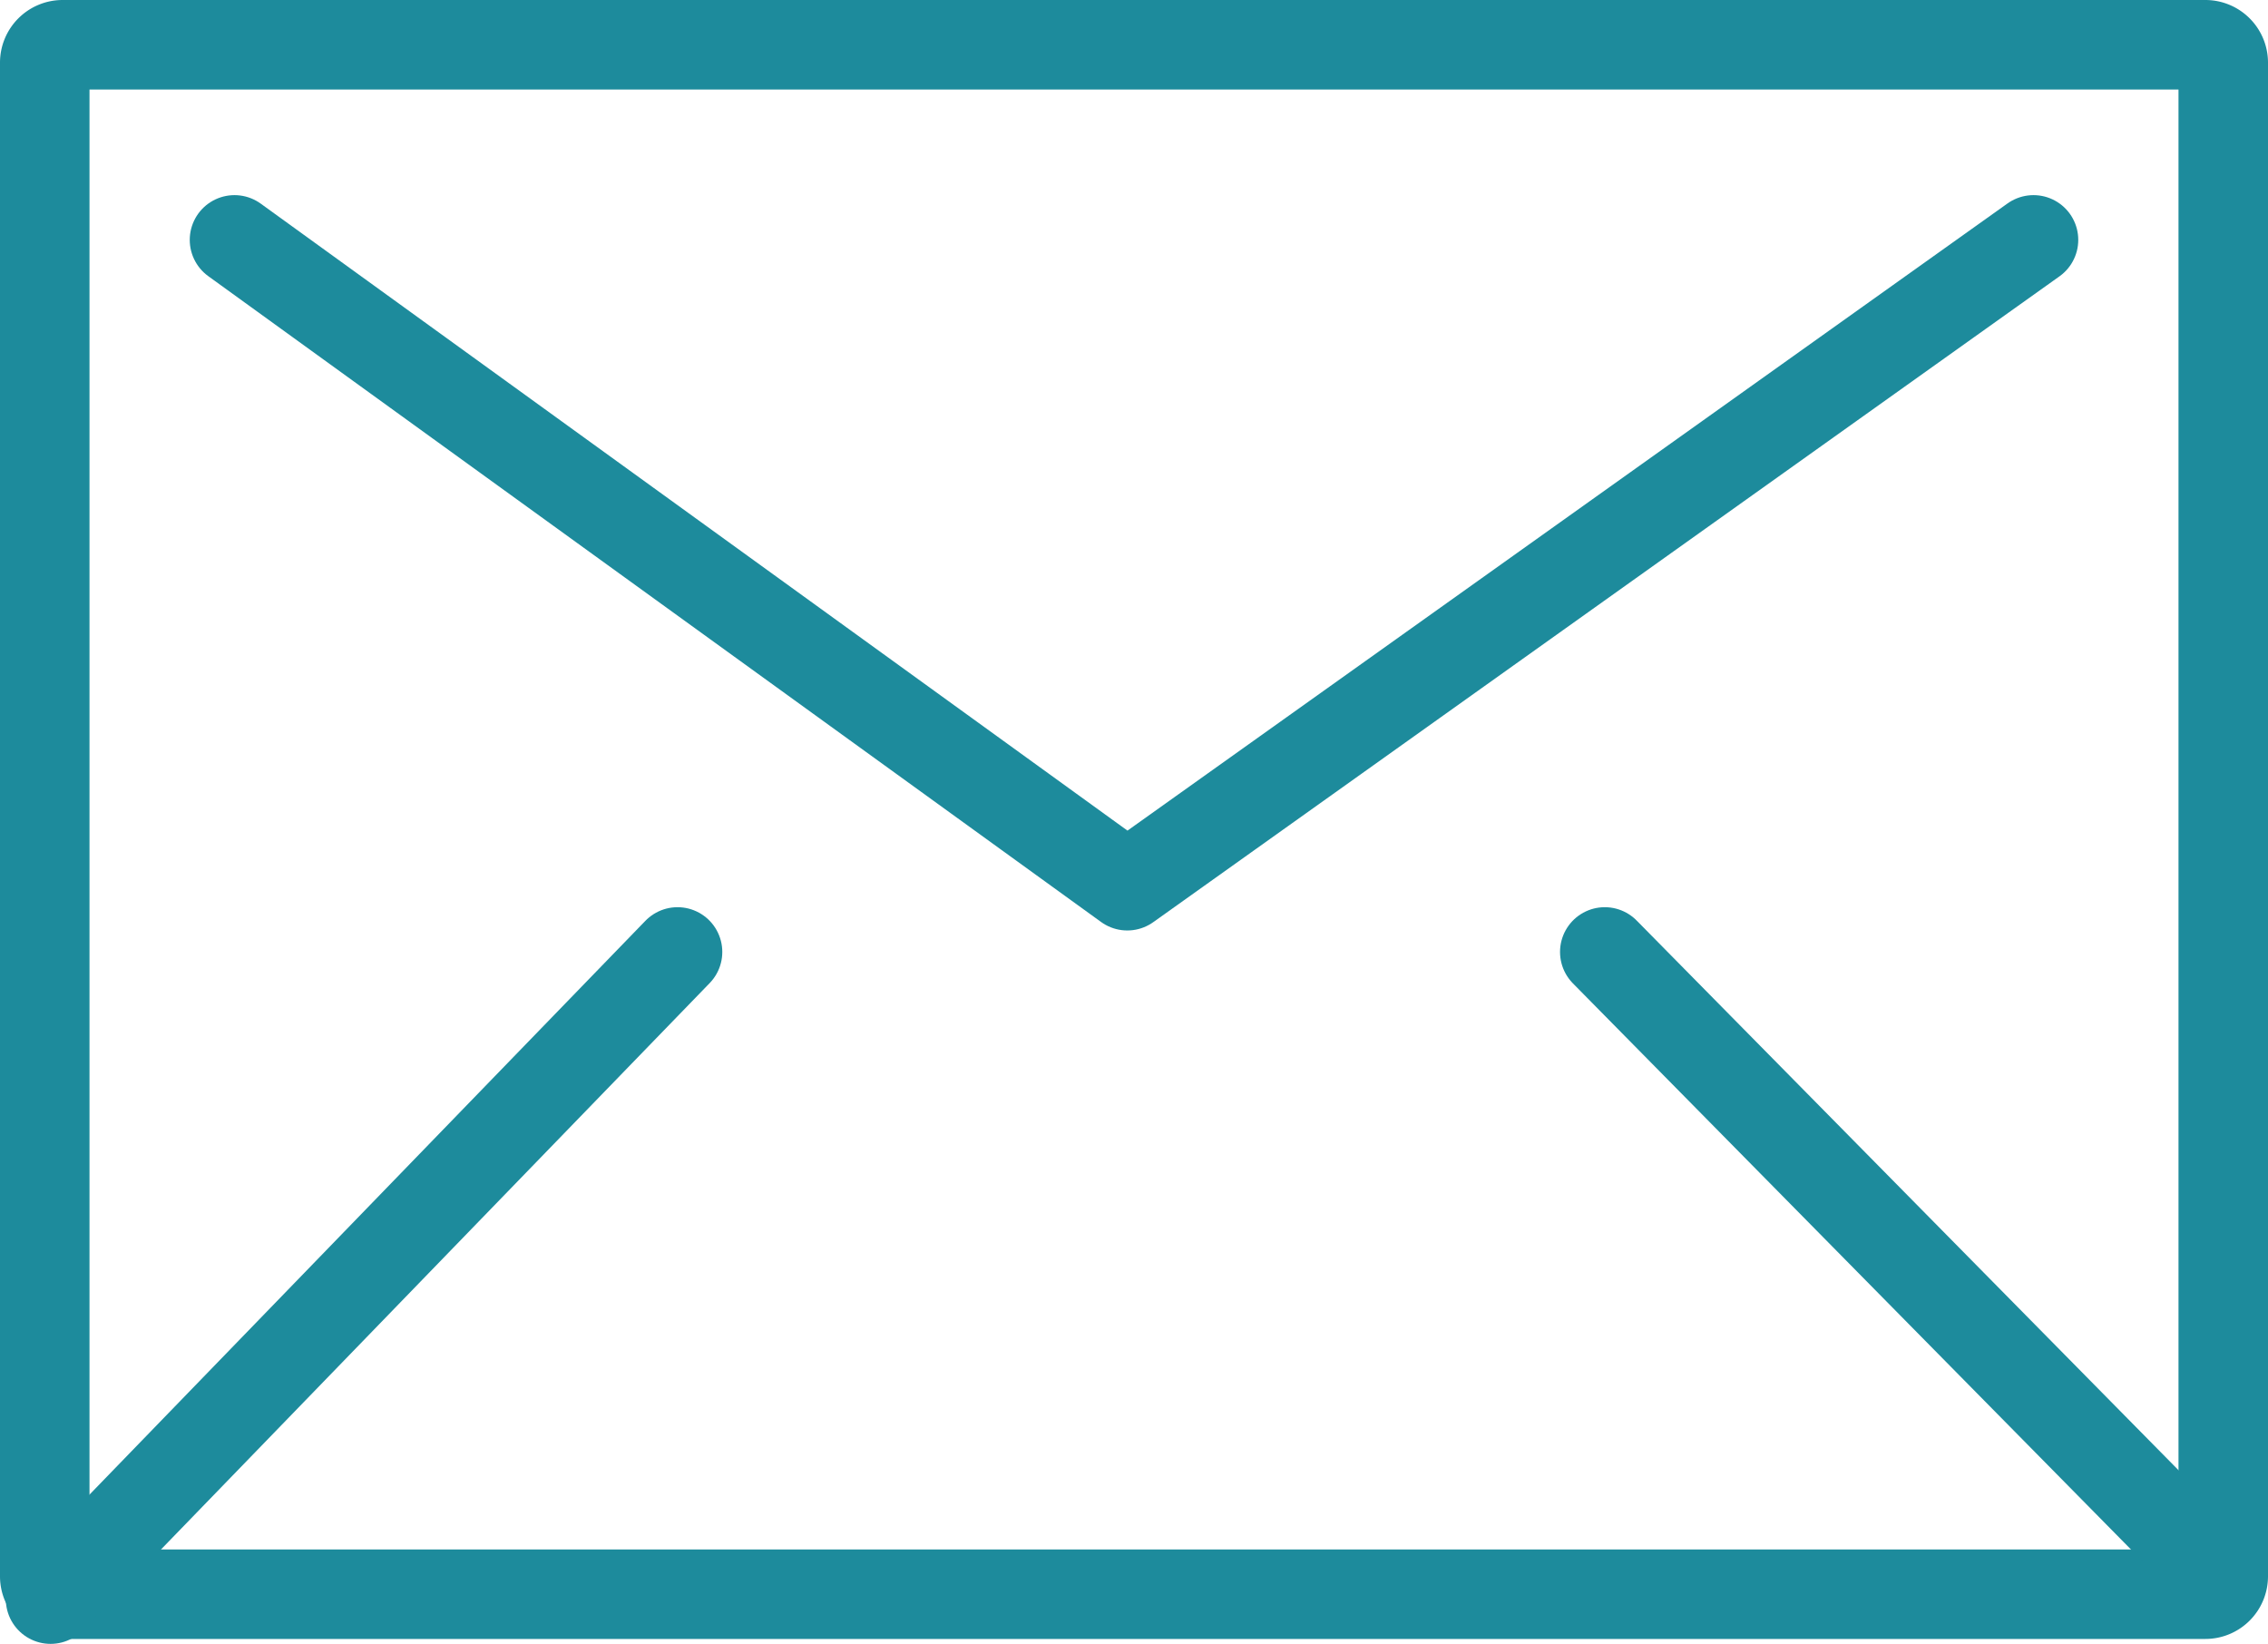 <svg xmlns="http://www.w3.org/2000/svg" viewBox="0 0 50.68 36.73"><defs><style>.cls-1{fill:#1d8b9c;}.cls-2{fill:none;stroke:#1d8b9c;stroke-linecap:round;stroke-linejoin:round;stroke-width:2px;}</style></defs><title>アセット 8</title><g id="レイヤー_2" data-name="レイヤー 2"><g id="design"><path class="cls-1" d="M48.68,2V34.62H2V2H48.68m.6-2H1.4A1.4,1.4,0,0,0,0,1.4V35.23a1.4,1.4,0,0,0,1.4,1.39H49.28a1.4,1.4,0,0,0,1.4-1.39V1.4A1.4,1.4,0,0,0,49.28,0Z"/><polyline class="cls-2" points="5.24 5.36 25.19 19.79 45.44 5.36"/><line class="cls-2" x1="1.13" y1="35.73" x2="15.14" y2="21.27"/><line class="cls-2" x1="35.86" y1="21.27" x2="49.13" y2="34.73"/></g></g></svg>
